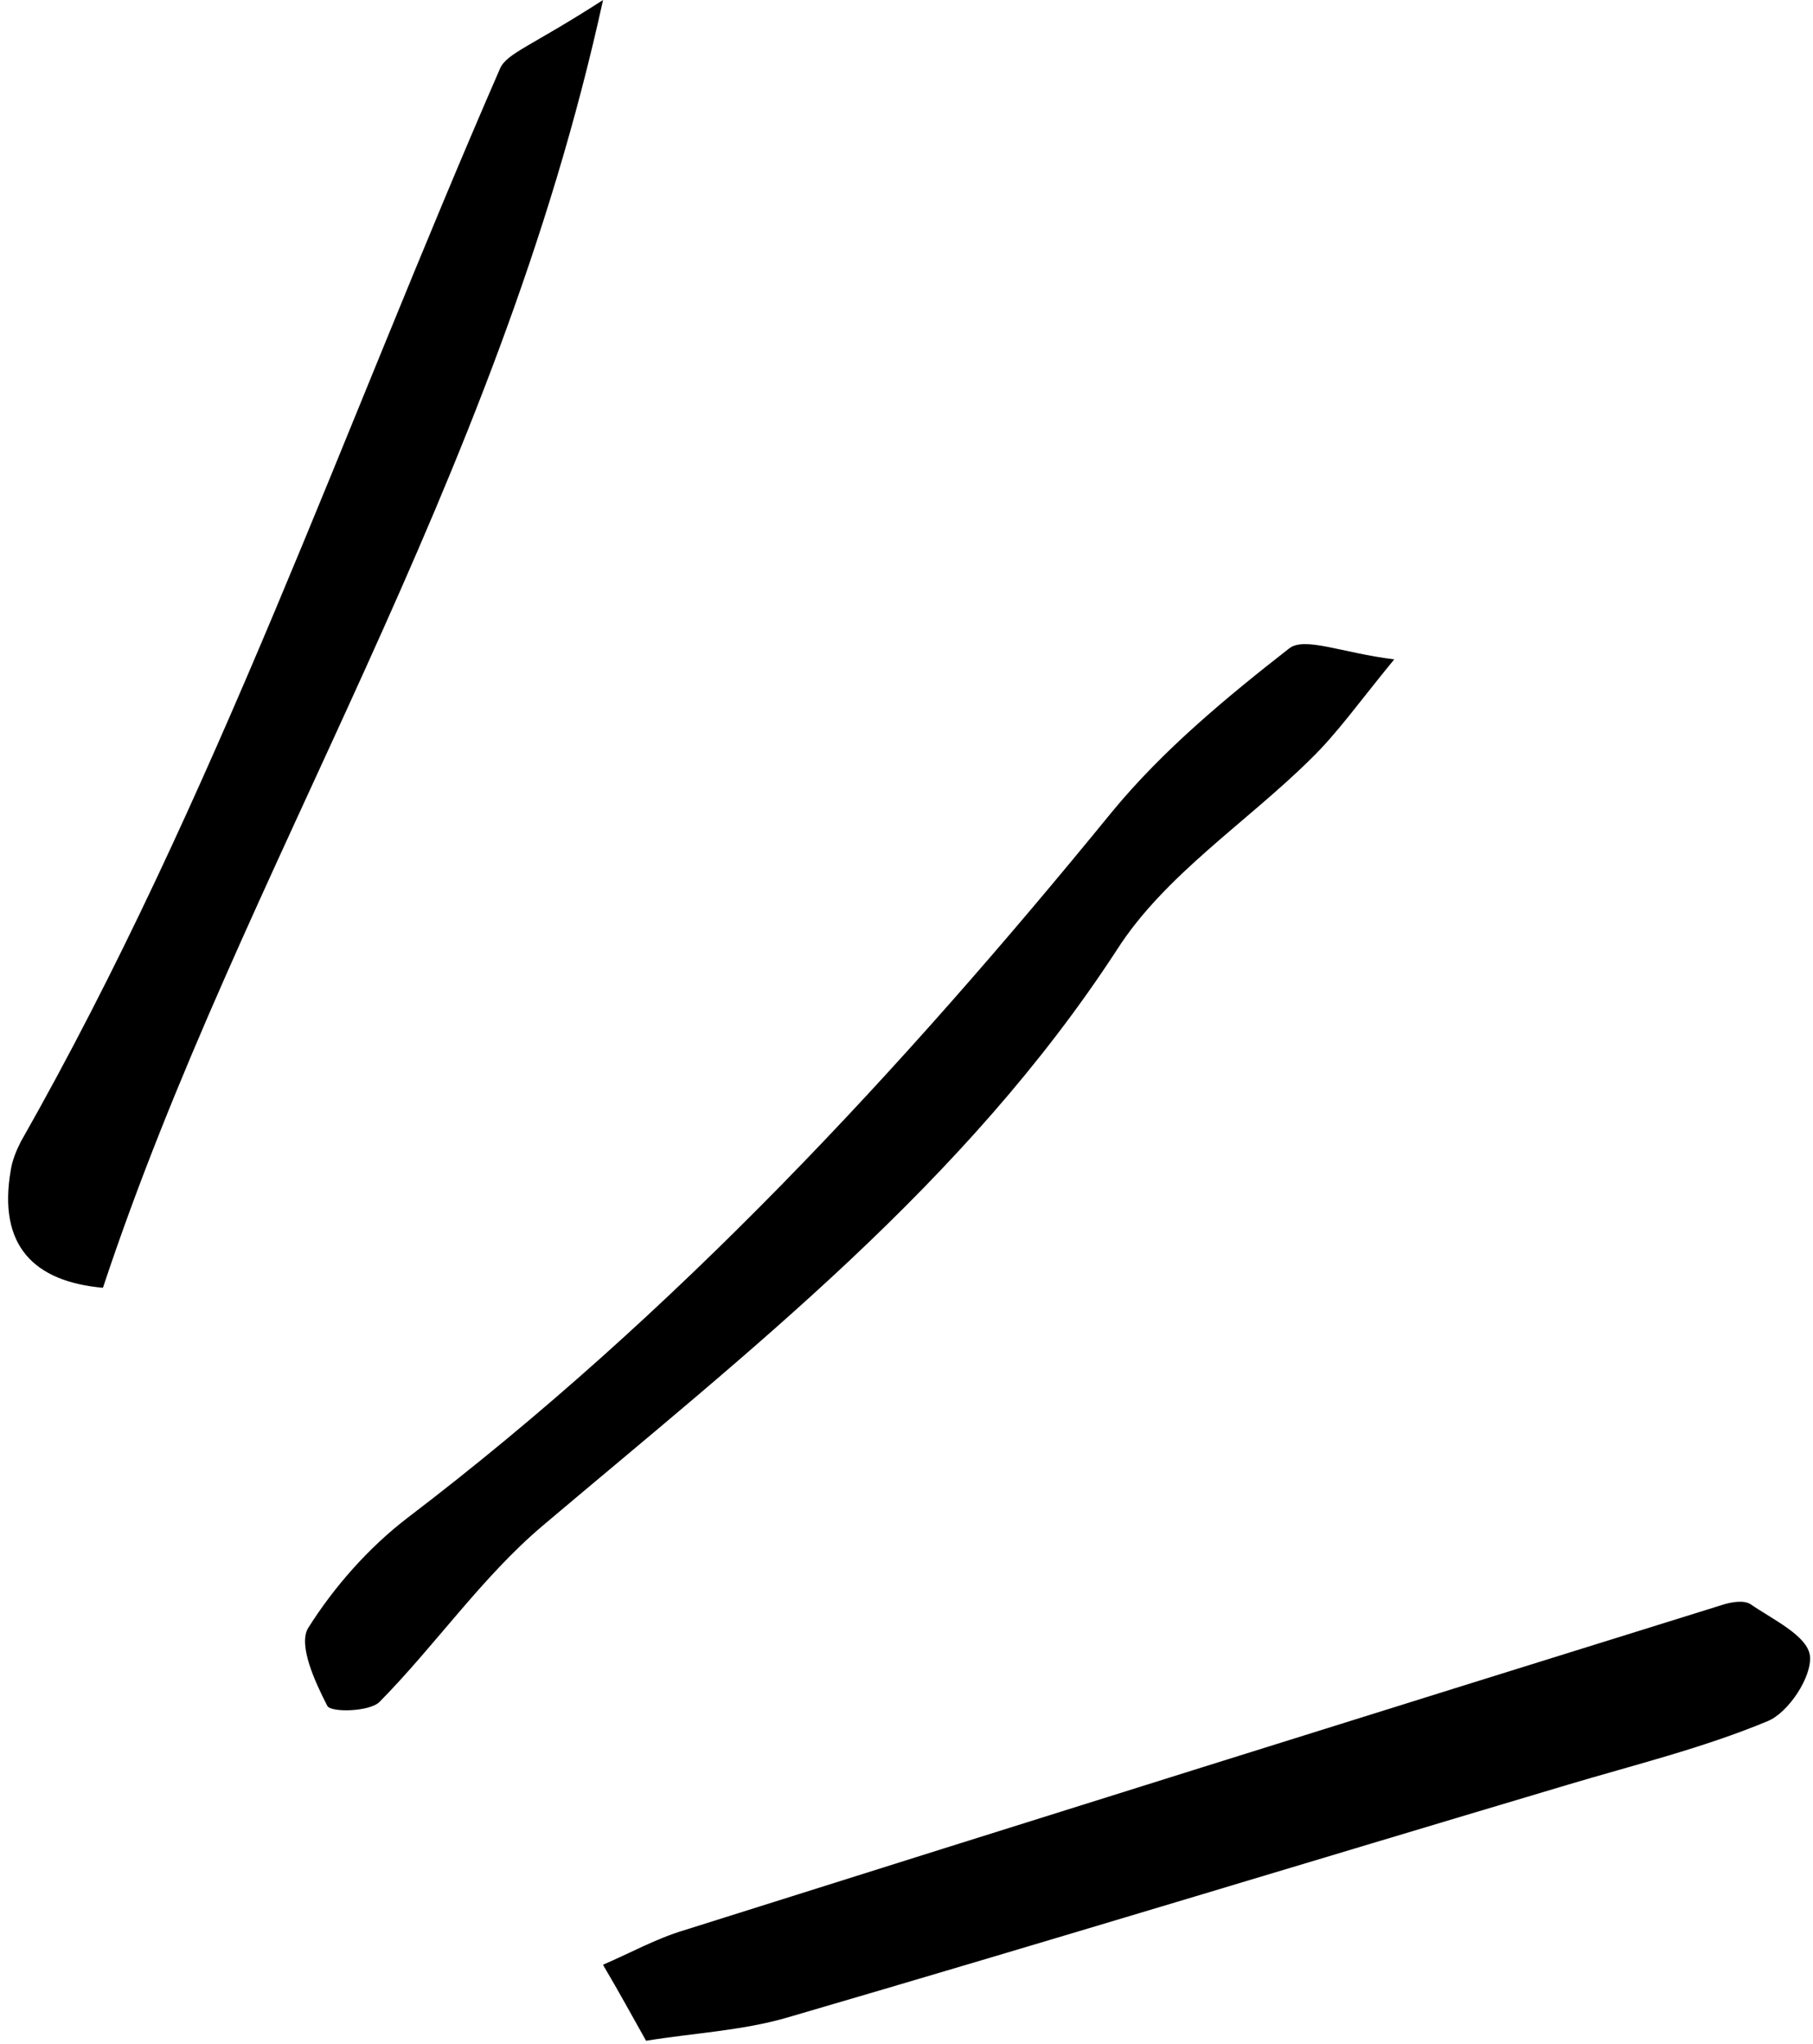 <?xml version="1.0" encoding="UTF-8"?><svg xmlns="http://www.w3.org/2000/svg" xmlns:xlink="http://www.w3.org/1999/xlink" height="26.6" preserveAspectRatio="xMidYMid meet" version="1.0" viewBox="-0.1 0.0 23.6 26.6" width="23.6" zoomAndPan="magnify"><g id="change1_1"><path d="M7.75,0C6.36,6.35,3.06,11.27,1.24,16.76c-.9-.08-1.37-.55-1.2-1.53,.02-.13,.07-.25,.13-.37C2.7,10.41,4.37,5.57,6.41,.89c.09-.2,.41-.29,1.34-.89Z"/><path d="M7.75,25.57c.35-.15,.69-.34,1.06-.45,4.5-1.42,9-2.83,13.5-4.23,.12-.04,.29-.07,.38-.01,.29,.2,.74,.41,.77,.67,.03,.27-.28,.74-.55,.85-.84,.35-1.74,.57-2.61,.83-3.39,1.01-6.77,2.04-10.16,3.03-.59,.17-1.22,.2-1.83,.3-.18-.32-.36-.65-.55-.97Z"/><path d="M18.05,8.58c-.46,.56-.74,.96-1.09,1.3-.84,.83-1.9,1.51-2.52,2.48-1.98,3.04-4.77,5.21-7.48,7.5-.79,.67-1.39,1.55-2.12,2.29-.13,.13-.64,.14-.68,.05-.16-.31-.38-.79-.25-1.01,.34-.54,.79-1.05,1.3-1.44,3.48-2.65,6.42-5.82,9.17-9.19,.66-.8,1.48-1.48,2.3-2.12,.2-.16,.7,.06,1.36,.14Z"/></g></svg>